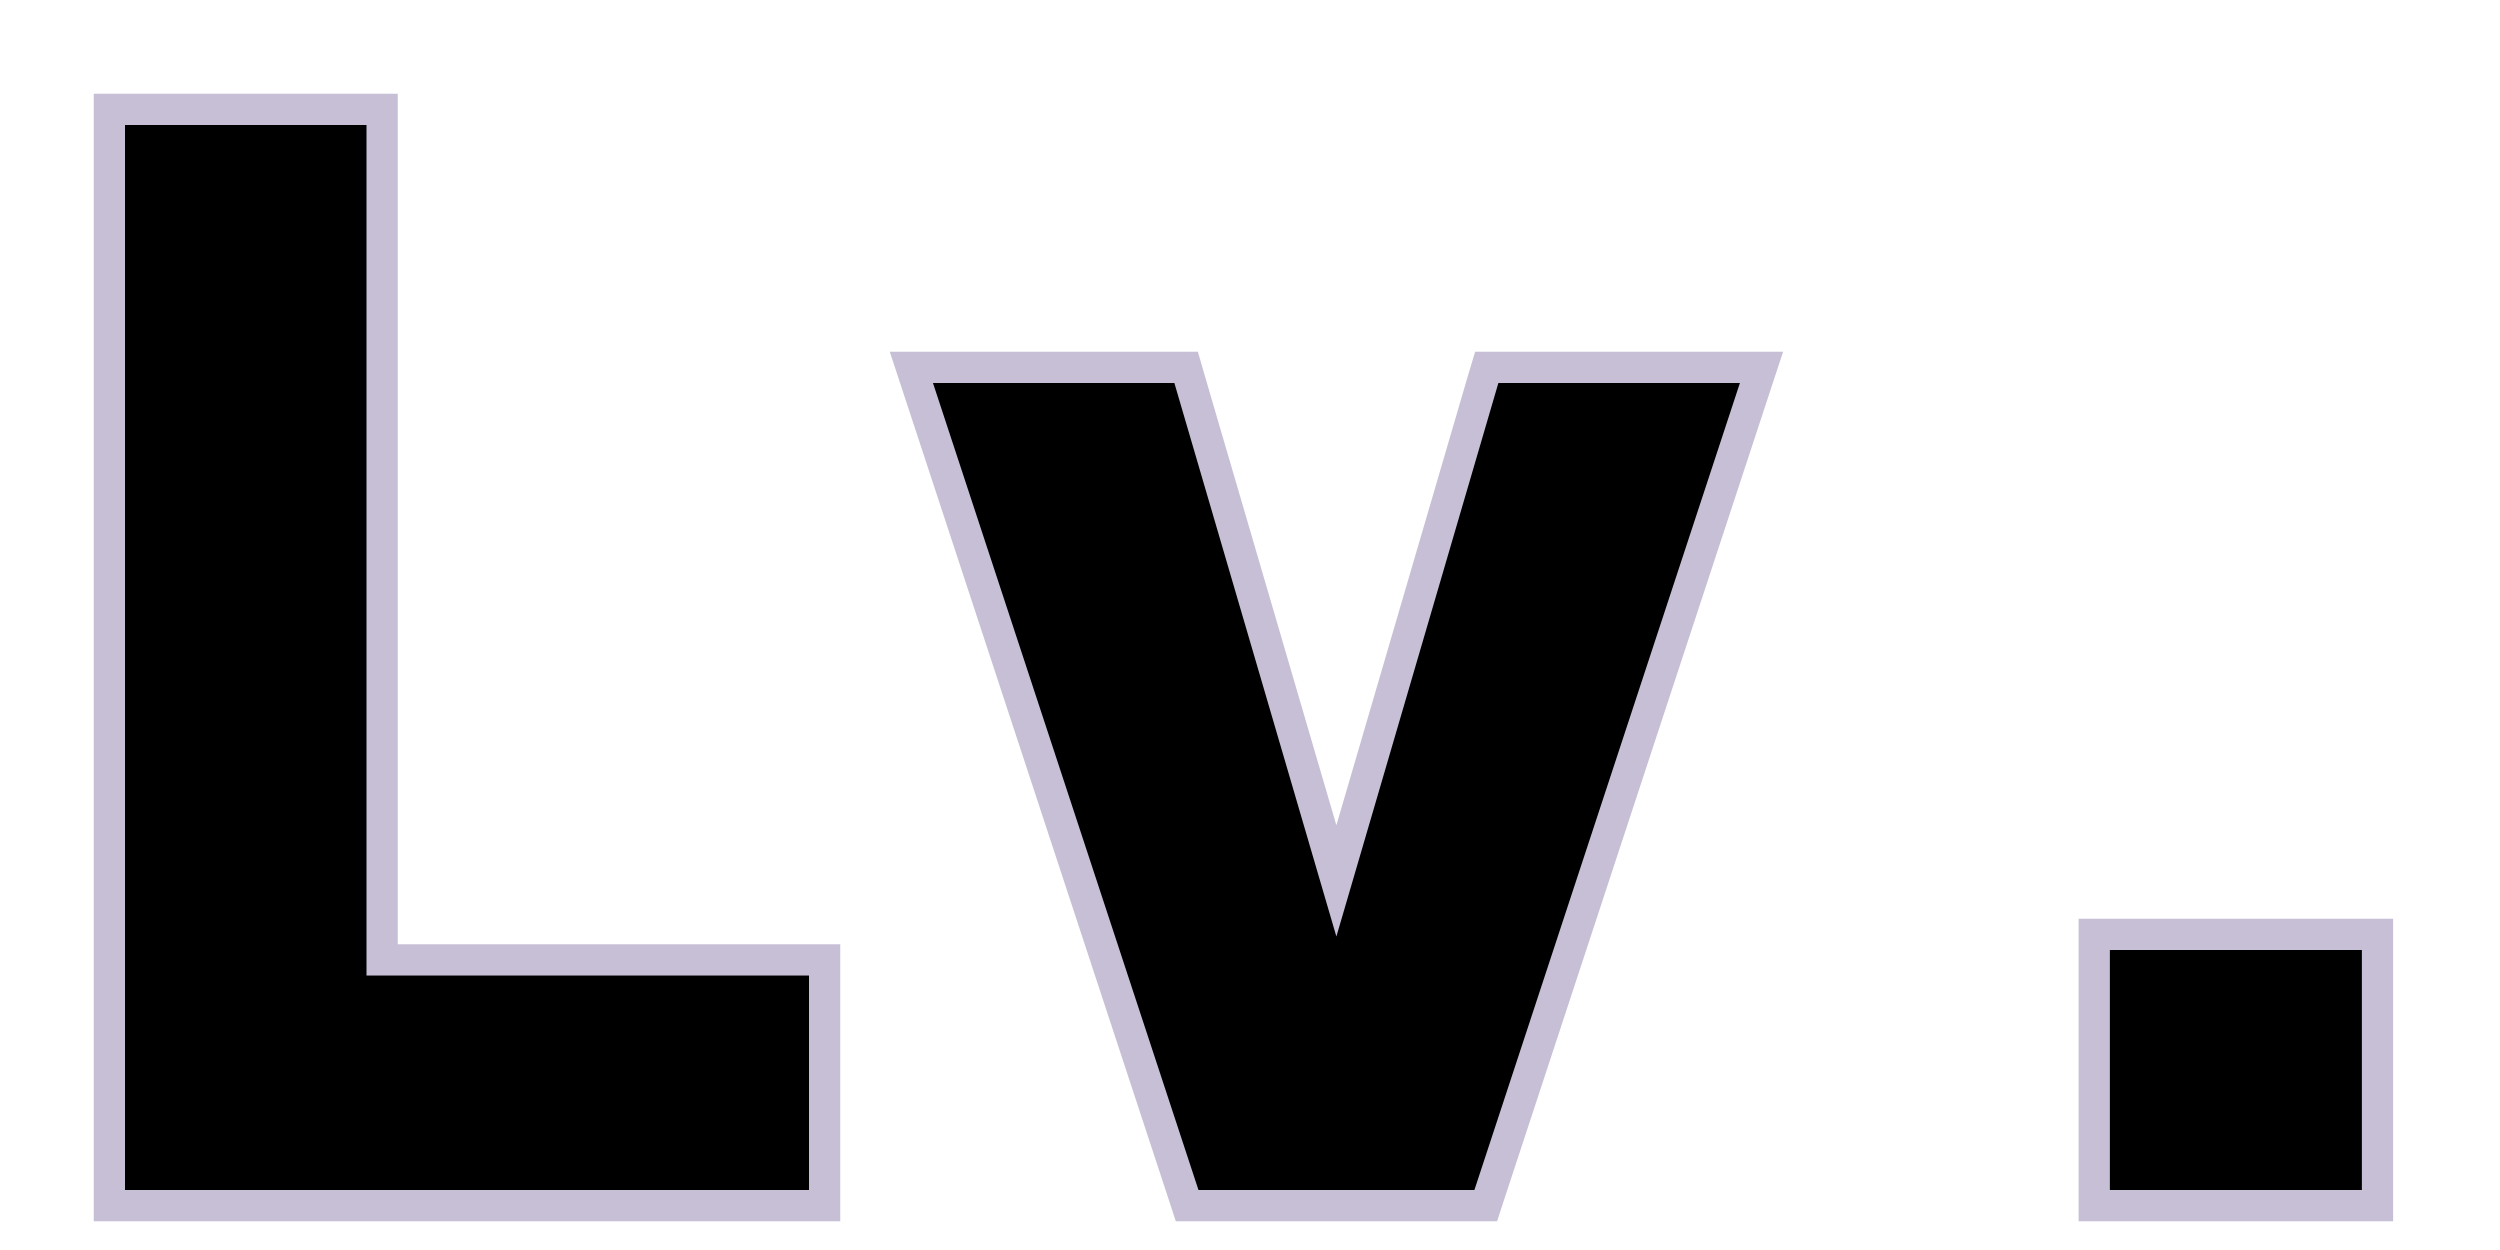 <svg width="20" height="10" viewBox="0 0 20 10" fill="none"
     xmlns="http://www.w3.org/2000/svg">
    <path d="M0.875 9.52V9.645H1H6.472H6.597V9.52V7.804V7.679H6.472H3.057V1V0.875H2.932H1H0.875V1V9.52ZM9.469 9.559L9.497 9.645H9.587H11.795H11.886L11.914 9.559L14.038 3.103L14.092 2.939H13.919H11.987H11.894L11.867 3.029L10.691 7.047L9.515 3.029L9.489 2.939H9.395H7.463H7.291L7.345 3.103L9.469 9.559ZM16.754 9.52V9.645H16.879H18.895H19.02V9.52V7.6V7.475H18.895H16.879H16.754V7.6V9.52Z"
          fill="black" stroke="#C7BFD6" stroke-width="0.25"/>
</svg>
